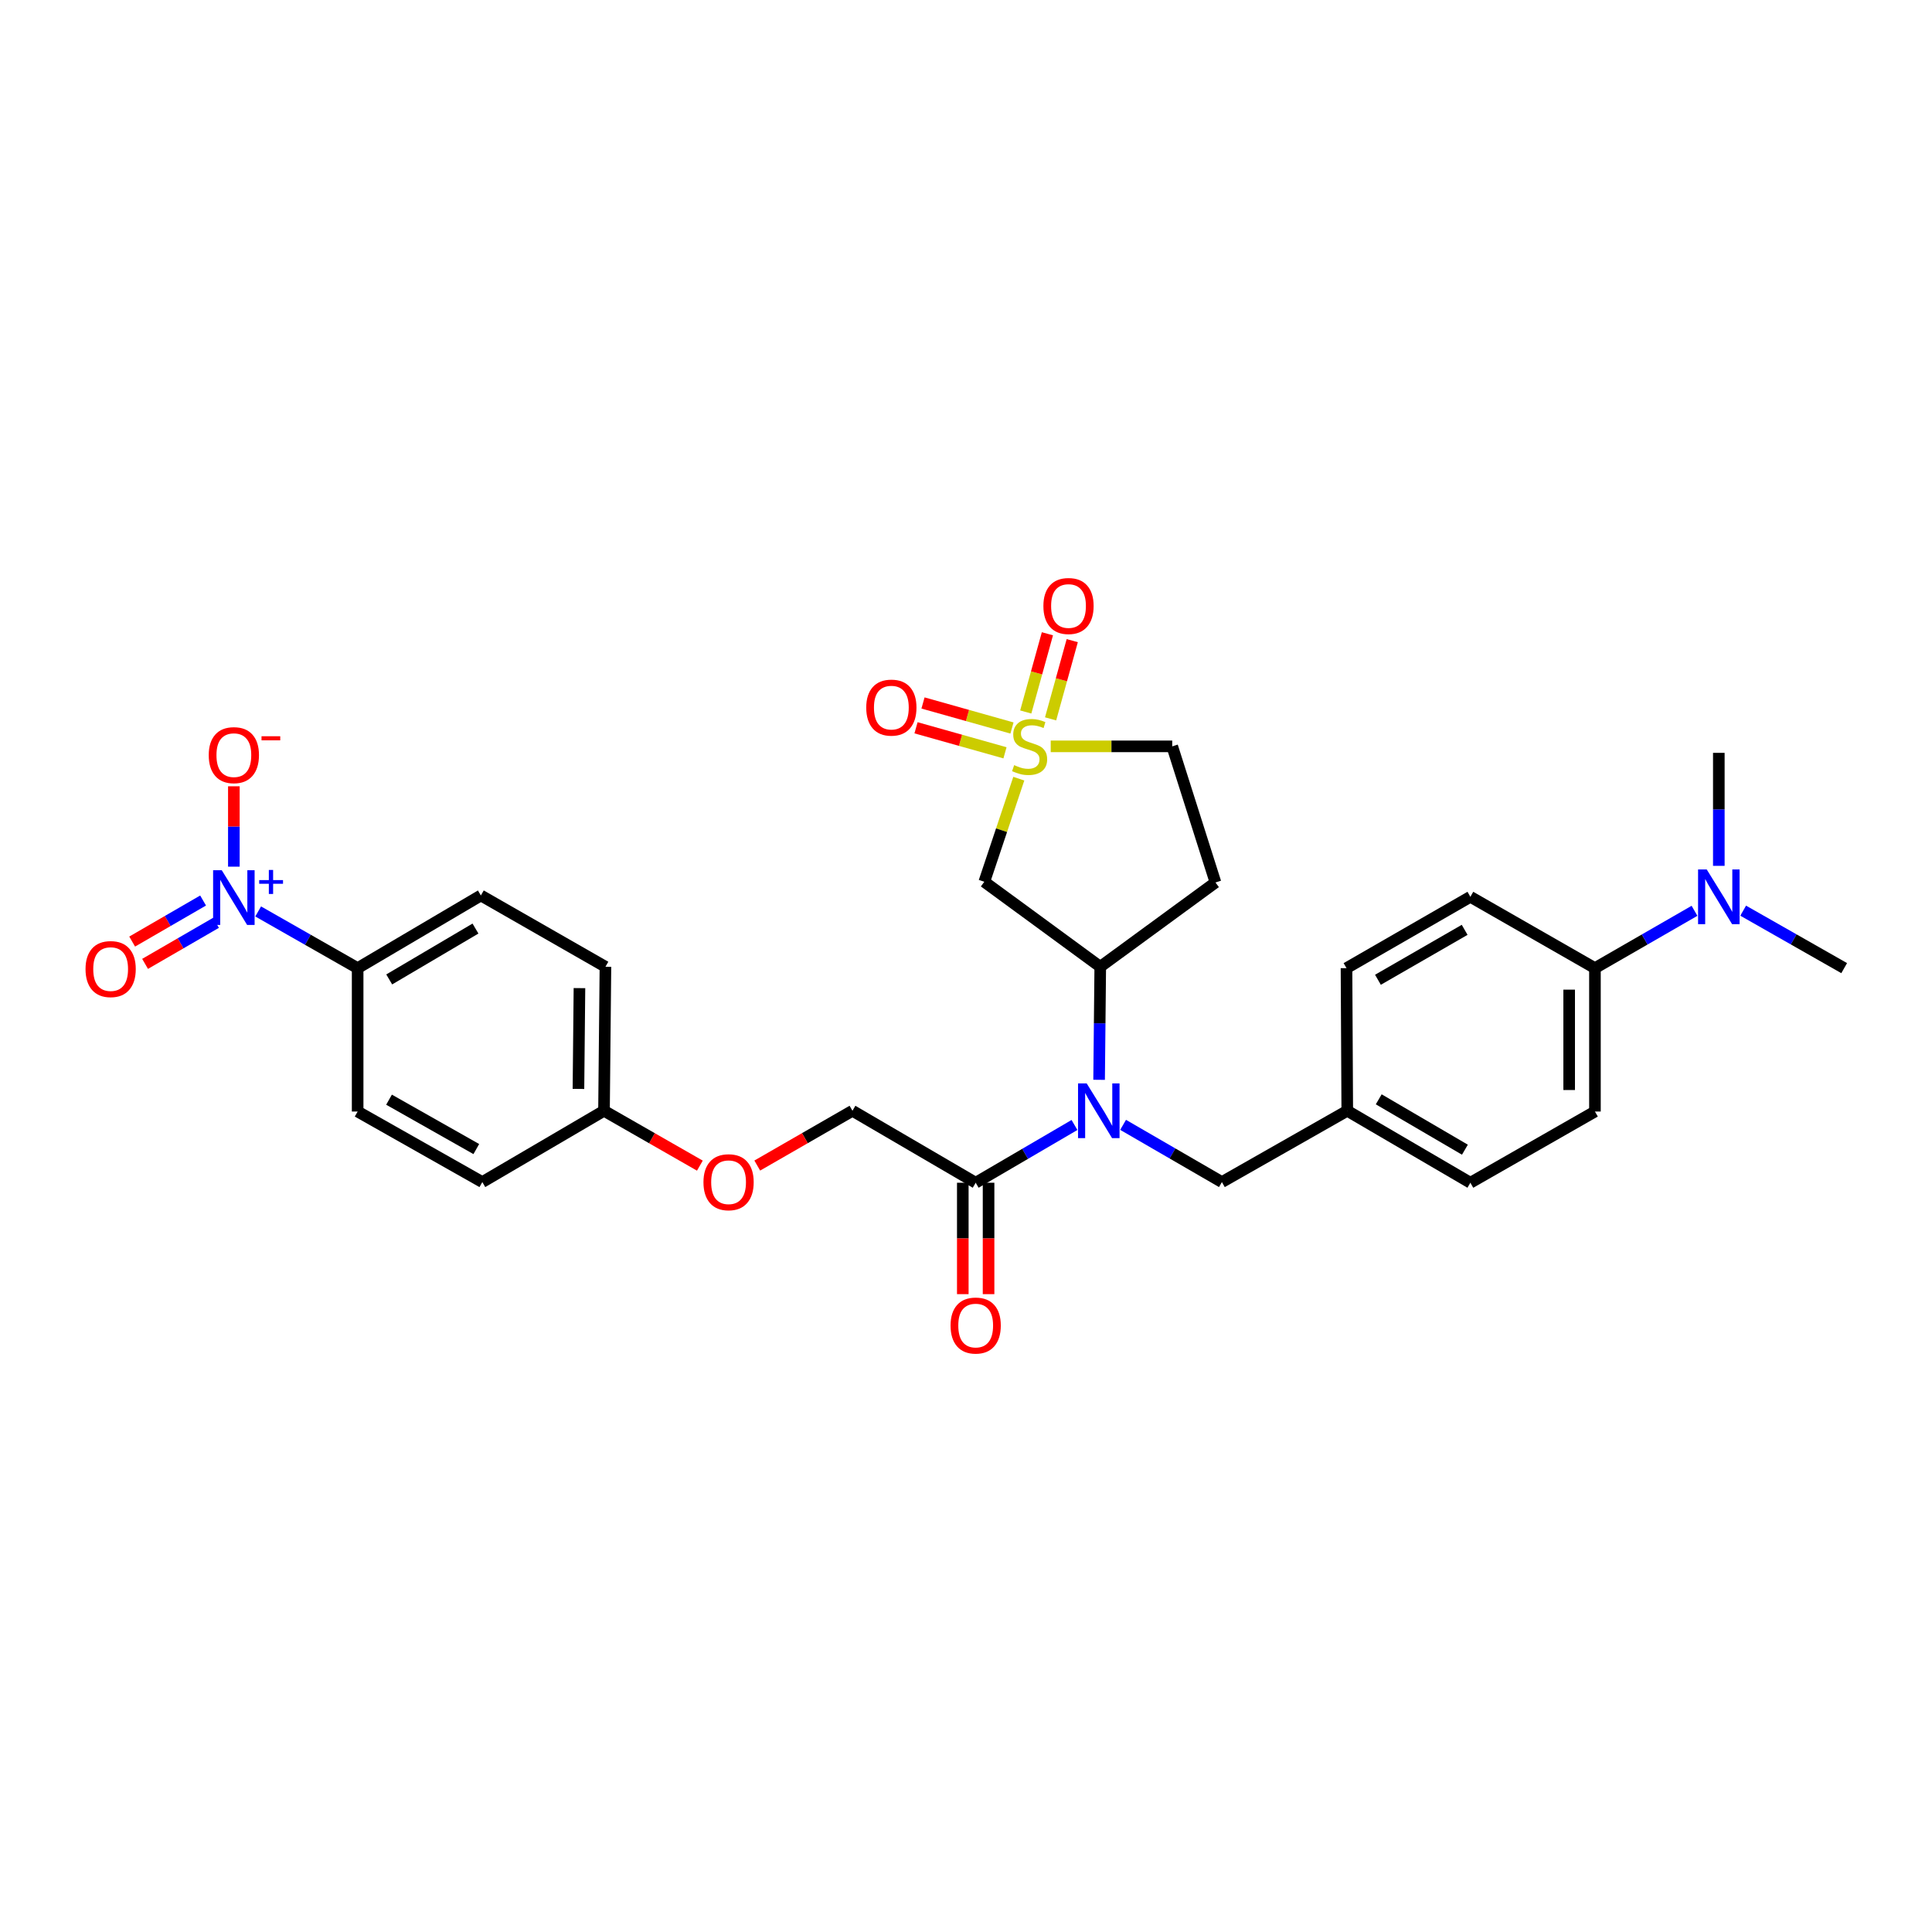 <?xml version='1.0' encoding='iso-8859-1'?>
<svg version='1.1' baseProfile='full'
              xmlns='http://www.w3.org/2000/svg'
                      xmlns:rdkit='http://www.rdkit.org/xml'
                      xmlns:xlink='http://www.w3.org/1999/xlink'
                  xml:space='preserve'
width='1000px' height='1000px' viewBox='0 0 1000 1000'>
<!-- END OF HEADER -->
<rect style='opacity:1.0;fill:#FFFFFF;stroke:none' width='1000' height='1000' x='0' y='0'> </rect>
<path class='bond-1' d='M 527.329,403.038 L 518.401,429.722' style='fill:none;fill-rule:evenodd;stroke:#CCCC00;stroke-width:6px;stroke-linecap:butt;stroke-linejoin:miter;stroke-opacity:1' />
<path class='bond-1' d='M 518.401,429.722 L 509.472,456.405' style='fill:none;fill-rule:evenodd;stroke:#000000;stroke-width:6px;stroke-linecap:butt;stroke-linejoin:miter;stroke-opacity:1' />
<path class='bond-6' d='M 523.794,376.813 L 500.77,370.335' style='fill:none;fill-rule:evenodd;stroke:#CCCC00;stroke-width:6px;stroke-linecap:butt;stroke-linejoin:miter;stroke-opacity:1' />
<path class='bond-6' d='M 500.77,370.335 L 477.745,363.857' style='fill:none;fill-rule:evenodd;stroke:#FF0000;stroke-width:6px;stroke-linecap:butt;stroke-linejoin:miter;stroke-opacity:1' />
<path class='bond-6' d='M 520.181,389.653 L 497.157,383.175' style='fill:none;fill-rule:evenodd;stroke:#CCCC00;stroke-width:6px;stroke-linecap:butt;stroke-linejoin:miter;stroke-opacity:1' />
<path class='bond-6' d='M 497.157,383.175 L 474.133,376.697' style='fill:none;fill-rule:evenodd;stroke:#FF0000;stroke-width:6px;stroke-linecap:butt;stroke-linejoin:miter;stroke-opacity:1' />
<path class='bond-7' d='M 543.785,372.083 L 549.39,351.84' style='fill:none;fill-rule:evenodd;stroke:#CCCC00;stroke-width:6px;stroke-linecap:butt;stroke-linejoin:miter;stroke-opacity:1' />
<path class='bond-7' d='M 549.39,351.84 L 554.994,331.596' style='fill:none;fill-rule:evenodd;stroke:#FF0000;stroke-width:6px;stroke-linecap:butt;stroke-linejoin:miter;stroke-opacity:1' />
<path class='bond-7' d='M 530.93,368.525 L 536.535,348.281' style='fill:none;fill-rule:evenodd;stroke:#CCCC00;stroke-width:6px;stroke-linecap:butt;stroke-linejoin:miter;stroke-opacity:1' />
<path class='bond-7' d='M 536.535,348.281 L 542.139,328.037' style='fill:none;fill-rule:evenodd;stroke:#FF0000;stroke-width:6px;stroke-linecap:butt;stroke-linejoin:miter;stroke-opacity:1' />
<path class='bond-11' d='M 543.852,386.311 L 575.296,386.311' style='fill:none;fill-rule:evenodd;stroke:#CCCC00;stroke-width:6px;stroke-linecap:butt;stroke-linejoin:miter;stroke-opacity:1' />
<path class='bond-11' d='M 575.296,386.311 L 606.741,386.311' style='fill:none;fill-rule:evenodd;stroke:#000000;stroke-width:6px;stroke-linecap:butt;stroke-linejoin:miter;stroke-opacity:1' />
<path class='bond-0' d='M 133.628,471.764 L 159.371,486.434' style='fill:none;fill-rule:evenodd;stroke:#0000FF;stroke-width:6px;stroke-linecap:butt;stroke-linejoin:miter;stroke-opacity:1' />
<path class='bond-0' d='M 159.371,486.434 L 185.114,501.104' style='fill:none;fill-rule:evenodd;stroke:#000000;stroke-width:6px;stroke-linecap:butt;stroke-linejoin:miter;stroke-opacity:1' />
<path class='bond-8' d='M 121.044,448.588 L 121.044,427.786' style='fill:none;fill-rule:evenodd;stroke:#0000FF;stroke-width:6px;stroke-linecap:butt;stroke-linejoin:miter;stroke-opacity:1' />
<path class='bond-8' d='M 121.044,427.786 L 121.044,406.984' style='fill:none;fill-rule:evenodd;stroke:#FF0000;stroke-width:6px;stroke-linecap:butt;stroke-linejoin:miter;stroke-opacity:1' />
<path class='bond-10' d='M 105.121,466.105 L 86.764,476.732' style='fill:none;fill-rule:evenodd;stroke:#0000FF;stroke-width:6px;stroke-linecap:butt;stroke-linejoin:miter;stroke-opacity:1' />
<path class='bond-10' d='M 86.764,476.732 L 68.408,487.358' style='fill:none;fill-rule:evenodd;stroke:#FF0000;stroke-width:6px;stroke-linecap:butt;stroke-linejoin:miter;stroke-opacity:1' />
<path class='bond-10' d='M 111.803,477.649 L 93.447,488.276' style='fill:none;fill-rule:evenodd;stroke:#0000FF;stroke-width:6px;stroke-linecap:butt;stroke-linejoin:miter;stroke-opacity:1' />
<path class='bond-10' d='M 93.447,488.276 L 75.091,498.902' style='fill:none;fill-rule:evenodd;stroke:#FF0000;stroke-width:6px;stroke-linecap:butt;stroke-linejoin:miter;stroke-opacity:1' />
<path class='bond-3' d='M 509.472,456.405 L 569.489,500.4' style='fill:none;fill-rule:evenodd;stroke:#000000;stroke-width:6px;stroke-linecap:butt;stroke-linejoin:miter;stroke-opacity:1' />
<path class='bond-2' d='M 568.896,558.91 L 569.192,529.655' style='fill:none;fill-rule:evenodd;stroke:#0000FF;stroke-width:6px;stroke-linecap:butt;stroke-linejoin:miter;stroke-opacity:1' />
<path class='bond-2' d='M 569.192,529.655 L 569.489,500.4' style='fill:none;fill-rule:evenodd;stroke:#000000;stroke-width:6px;stroke-linecap:butt;stroke-linejoin:miter;stroke-opacity:1' />
<path class='bond-4' d='M 556.148,582.291 L 530.58,597.238' style='fill:none;fill-rule:evenodd;stroke:#0000FF;stroke-width:6px;stroke-linecap:butt;stroke-linejoin:miter;stroke-opacity:1' />
<path class='bond-4' d='M 530.58,597.238 L 505.011,612.185' style='fill:none;fill-rule:evenodd;stroke:#000000;stroke-width:6px;stroke-linecap:butt;stroke-linejoin:miter;stroke-opacity:1' />
<path class='bond-12' d='M 581.314,582.22 L 606.884,597.028' style='fill:none;fill-rule:evenodd;stroke:#0000FF;stroke-width:6px;stroke-linecap:butt;stroke-linejoin:miter;stroke-opacity:1' />
<path class='bond-12' d='M 606.884,597.028 L 632.455,611.837' style='fill:none;fill-rule:evenodd;stroke:#000000;stroke-width:6px;stroke-linecap:butt;stroke-linejoin:miter;stroke-opacity:1' />
<path class='bond-30' d='M 569.489,500.4 L 629.127,456.761' style='fill:none;fill-rule:evenodd;stroke:#000000;stroke-width:6px;stroke-linecap:butt;stroke-linejoin:miter;stroke-opacity:1' />
<path class='bond-15' d='M 505.011,612.185 L 441.231,574.934' style='fill:none;fill-rule:evenodd;stroke:#000000;stroke-width:6px;stroke-linecap:butt;stroke-linejoin:miter;stroke-opacity:1' />
<path class='bond-16' d='M 498.342,612.185 L 498.342,641.017' style='fill:none;fill-rule:evenodd;stroke:#000000;stroke-width:6px;stroke-linecap:butt;stroke-linejoin:miter;stroke-opacity:1' />
<path class='bond-16' d='M 498.342,641.017 L 498.342,669.849' style='fill:none;fill-rule:evenodd;stroke:#FF0000;stroke-width:6px;stroke-linecap:butt;stroke-linejoin:miter;stroke-opacity:1' />
<path class='bond-16' d='M 511.681,612.185 L 511.681,641.017' style='fill:none;fill-rule:evenodd;stroke:#000000;stroke-width:6px;stroke-linecap:butt;stroke-linejoin:miter;stroke-opacity:1' />
<path class='bond-16' d='M 511.681,641.017 L 511.681,669.849' style='fill:none;fill-rule:evenodd;stroke:#FF0000;stroke-width:6px;stroke-linecap:butt;stroke-linejoin:miter;stroke-opacity:1' />
<path class='bond-5' d='M 185.114,501.104 L 248.895,463.489' style='fill:none;fill-rule:evenodd;stroke:#000000;stroke-width:6px;stroke-linecap:butt;stroke-linejoin:miter;stroke-opacity:1' />
<path class='bond-5' d='M 201.457,506.951 L 246.104,480.621' style='fill:none;fill-rule:evenodd;stroke:#000000;stroke-width:6px;stroke-linecap:butt;stroke-linejoin:miter;stroke-opacity:1' />
<path class='bond-32' d='M 185.114,501.104 L 185.114,575.326' style='fill:none;fill-rule:evenodd;stroke:#000000;stroke-width:6px;stroke-linecap:butt;stroke-linejoin:miter;stroke-opacity:1' />
<path class='bond-9' d='M 629.127,456.761 L 606.741,386.311' style='fill:none;fill-rule:evenodd;stroke:#000000;stroke-width:6px;stroke-linecap:butt;stroke-linejoin:miter;stroke-opacity:1' />
<path class='bond-22' d='M 632.455,611.837 L 697.34,574.934' style='fill:none;fill-rule:evenodd;stroke:#000000;stroke-width:6px;stroke-linecap:butt;stroke-linejoin:miter;stroke-opacity:1' />
<path class='bond-13' d='M 825.539,501.104 L 825.539,575.326' style='fill:none;fill-rule:evenodd;stroke:#000000;stroke-width:6px;stroke-linecap:butt;stroke-linejoin:miter;stroke-opacity:1' />
<path class='bond-13' d='M 812.2,512.238 L 812.2,564.193' style='fill:none;fill-rule:evenodd;stroke:#000000;stroke-width:6px;stroke-linecap:butt;stroke-linejoin:miter;stroke-opacity:1' />
<path class='bond-14' d='M 825.539,501.104 L 851.305,486.269' style='fill:none;fill-rule:evenodd;stroke:#000000;stroke-width:6px;stroke-linecap:butt;stroke-linejoin:miter;stroke-opacity:1' />
<path class='bond-14' d='M 851.305,486.269 L 877.071,471.435' style='fill:none;fill-rule:evenodd;stroke:#0000FF;stroke-width:6px;stroke-linecap:butt;stroke-linejoin:miter;stroke-opacity:1' />
<path class='bond-31' d='M 825.539,501.104 L 761.061,464.186' style='fill:none;fill-rule:evenodd;stroke:#000000;stroke-width:6px;stroke-linecap:butt;stroke-linejoin:miter;stroke-opacity:1' />
<path class='bond-28' d='M 902.267,471.359 L 928.406,486.231' style='fill:none;fill-rule:evenodd;stroke:#0000FF;stroke-width:6px;stroke-linecap:butt;stroke-linejoin:miter;stroke-opacity:1' />
<path class='bond-28' d='M 928.406,486.231 L 954.545,501.104' style='fill:none;fill-rule:evenodd;stroke:#000000;stroke-width:6px;stroke-linecap:butt;stroke-linejoin:miter;stroke-opacity:1' />
<path class='bond-29' d='M 889.66,448.163 L 889.66,418.919' style='fill:none;fill-rule:evenodd;stroke:#0000FF;stroke-width:6px;stroke-linecap:butt;stroke-linejoin:miter;stroke-opacity:1' />
<path class='bond-29' d='M 889.66,418.919 L 889.66,389.675' style='fill:none;fill-rule:evenodd;stroke:#000000;stroke-width:6px;stroke-linecap:butt;stroke-linejoin:miter;stroke-opacity:1' />
<path class='bond-21' d='M 441.231,574.934 L 416.594,589.112' style='fill:none;fill-rule:evenodd;stroke:#000000;stroke-width:6px;stroke-linecap:butt;stroke-linejoin:miter;stroke-opacity:1' />
<path class='bond-21' d='M 416.594,589.112 L 391.958,603.291' style='fill:none;fill-rule:evenodd;stroke:#FF0000;stroke-width:6px;stroke-linecap:butt;stroke-linejoin:miter;stroke-opacity:1' />
<path class='bond-17' d='M 248.895,463.489 L 313.372,500.4' style='fill:none;fill-rule:evenodd;stroke:#000000;stroke-width:6px;stroke-linecap:butt;stroke-linejoin:miter;stroke-opacity:1' />
<path class='bond-18' d='M 185.114,575.326 L 249.651,611.837' style='fill:none;fill-rule:evenodd;stroke:#000000;stroke-width:6px;stroke-linecap:butt;stroke-linejoin:miter;stroke-opacity:1' />
<path class='bond-18' d='M 201.363,569.193 L 246.538,594.751' style='fill:none;fill-rule:evenodd;stroke:#000000;stroke-width:6px;stroke-linecap:butt;stroke-linejoin:miter;stroke-opacity:1' />
<path class='bond-19' d='M 761.061,464.186 L 696.947,501.104' style='fill:none;fill-rule:evenodd;stroke:#000000;stroke-width:6px;stroke-linecap:butt;stroke-linejoin:miter;stroke-opacity:1' />
<path class='bond-19' d='M 758.1,481.283 L 713.22,507.126' style='fill:none;fill-rule:evenodd;stroke:#000000;stroke-width:6px;stroke-linecap:butt;stroke-linejoin:miter;stroke-opacity:1' />
<path class='bond-20' d='M 825.539,575.326 L 761.061,612.185' style='fill:none;fill-rule:evenodd;stroke:#000000;stroke-width:6px;stroke-linecap:butt;stroke-linejoin:miter;stroke-opacity:1' />
<path class='bond-23' d='M 362.252,603.334 L 337.441,589.134' style='fill:none;fill-rule:evenodd;stroke:#FF0000;stroke-width:6px;stroke-linecap:butt;stroke-linejoin:miter;stroke-opacity:1' />
<path class='bond-23' d='M 337.441,589.134 L 312.631,574.934' style='fill:none;fill-rule:evenodd;stroke:#000000;stroke-width:6px;stroke-linecap:butt;stroke-linejoin:miter;stroke-opacity:1' />
<path class='bond-24' d='M 697.34,574.934 L 696.947,501.104' style='fill:none;fill-rule:evenodd;stroke:#000000;stroke-width:6px;stroke-linecap:butt;stroke-linejoin:miter;stroke-opacity:1' />
<path class='bond-25' d='M 697.34,574.934 L 761.061,612.185' style='fill:none;fill-rule:evenodd;stroke:#000000;stroke-width:6px;stroke-linecap:butt;stroke-linejoin:miter;stroke-opacity:1' />
<path class='bond-25' d='M 713.63,569.006 L 758.235,595.082' style='fill:none;fill-rule:evenodd;stroke:#000000;stroke-width:6px;stroke-linecap:butt;stroke-linejoin:miter;stroke-opacity:1' />
<path class='bond-26' d='M 312.631,574.934 L 249.651,611.837' style='fill:none;fill-rule:evenodd;stroke:#000000;stroke-width:6px;stroke-linecap:butt;stroke-linejoin:miter;stroke-opacity:1' />
<path class='bond-27' d='M 312.631,574.934 L 313.372,500.4' style='fill:none;fill-rule:evenodd;stroke:#000000;stroke-width:6px;stroke-linecap:butt;stroke-linejoin:miter;stroke-opacity:1' />
<path class='bond-27' d='M 299.405,563.621 L 299.923,511.448' style='fill:none;fill-rule:evenodd;stroke:#000000;stroke-width:6px;stroke-linecap:butt;stroke-linejoin:miter;stroke-opacity:1' />
<path  class='atom-0' d='M 524.926 396.031
Q 525.246 396.151, 526.566 396.711
Q 527.886 397.271, 529.326 397.631
Q 530.806 397.951, 532.246 397.951
Q 534.926 397.951, 536.486 396.671
Q 538.046 395.351, 538.046 393.071
Q 538.046 391.511, 537.246 390.551
Q 536.486 389.591, 535.286 389.071
Q 534.086 388.551, 532.086 387.951
Q 529.566 387.191, 528.046 386.471
Q 526.566 385.751, 525.486 384.231
Q 524.446 382.711, 524.446 380.151
Q 524.446 376.591, 526.846 374.391
Q 529.286 372.191, 534.086 372.191
Q 537.366 372.191, 541.086 373.751
L 540.166 376.831
Q 536.766 375.431, 534.206 375.431
Q 531.446 375.431, 529.926 376.591
Q 528.406 377.711, 528.446 379.671
Q 528.446 381.191, 529.206 382.111
Q 530.006 383.031, 531.126 383.551
Q 532.286 384.071, 534.206 384.671
Q 536.766 385.471, 538.286 386.271
Q 539.806 387.071, 540.886 388.711
Q 542.006 390.311, 542.006 393.071
Q 542.006 396.991, 539.366 399.111
Q 536.766 401.191, 532.406 401.191
Q 529.886 401.191, 527.966 400.631
Q 526.086 400.111, 523.846 399.191
L 524.926 396.031
' fill='#CCCC00'/>
<path  class='atom-1' d='M 114.784 450.433
L 124.064 465.433
Q 124.984 466.913, 126.464 469.593
Q 127.944 472.273, 128.024 472.433
L 128.024 450.433
L 131.784 450.433
L 131.784 478.753
L 127.904 478.753
L 117.944 462.353
Q 116.784 460.433, 115.544 458.233
Q 114.344 456.033, 113.984 455.353
L 113.984 478.753
L 110.304 478.753
L 110.304 450.433
L 114.784 450.433
' fill='#0000FF'/>
<path  class='atom-1' d='M 134.16 455.538
L 139.15 455.538
L 139.15 450.285
L 141.367 450.285
L 141.367 455.538
L 146.489 455.538
L 146.489 457.439
L 141.367 457.439
L 141.367 462.719
L 139.15 462.719
L 139.15 457.439
L 134.16 457.439
L 134.16 455.538
' fill='#0000FF'/>
<path  class='atom-3' d='M 562.473 560.774
L 571.753 575.774
Q 572.673 577.254, 574.153 579.934
Q 575.633 582.614, 575.713 582.774
L 575.713 560.774
L 579.473 560.774
L 579.473 589.094
L 575.593 589.094
L 565.633 572.694
Q 564.473 570.774, 563.233 568.574
Q 562.033 566.374, 561.673 565.694
L 561.673 589.094
L 557.993 589.094
L 557.993 560.774
L 562.473 560.774
' fill='#0000FF'/>
<path  class='atom-7' d='M 448.364 366.257
Q 448.364 359.457, 451.724 355.657
Q 455.084 351.857, 461.364 351.857
Q 467.644 351.857, 471.004 355.657
Q 474.364 359.457, 474.364 366.257
Q 474.364 373.137, 470.964 377.057
Q 467.564 380.937, 461.364 380.937
Q 455.124 380.937, 451.724 377.057
Q 448.364 373.177, 448.364 366.257
M 461.364 377.737
Q 465.684 377.737, 468.004 374.857
Q 470.364 371.937, 470.364 366.257
Q 470.364 360.697, 468.004 357.897
Q 465.684 355.057, 461.364 355.057
Q 457.044 355.057, 454.684 357.857
Q 452.364 360.657, 452.364 366.257
Q 452.364 371.977, 454.684 374.857
Q 457.044 377.737, 461.364 377.737
' fill='#FF0000'/>
<path  class='atom-8' d='M 540.06 313.665
Q 540.06 306.865, 543.42 303.065
Q 546.78 299.265, 553.06 299.265
Q 559.34 299.265, 562.7 303.065
Q 566.06 306.865, 566.06 313.665
Q 566.06 320.545, 562.66 324.465
Q 559.26 328.345, 553.06 328.345
Q 546.82 328.345, 543.42 324.465
Q 540.06 320.585, 540.06 313.665
M 553.06 325.145
Q 557.38 325.145, 559.7 322.265
Q 562.06 319.345, 562.06 313.665
Q 562.06 308.105, 559.7 305.305
Q 557.38 302.465, 553.06 302.465
Q 548.74 302.465, 546.38 305.265
Q 544.06 308.065, 544.06 313.665
Q 544.06 319.385, 546.38 322.265
Q 548.74 325.145, 553.06 325.145
' fill='#FF0000'/>
<path  class='atom-9' d='M 108.044 390.859
Q 108.044 384.059, 111.404 380.259
Q 114.764 376.459, 121.044 376.459
Q 127.324 376.459, 130.684 380.259
Q 134.044 384.059, 134.044 390.859
Q 134.044 397.739, 130.644 401.659
Q 127.244 405.539, 121.044 405.539
Q 114.804 405.539, 111.404 401.659
Q 108.044 397.779, 108.044 390.859
M 121.044 402.339
Q 125.364 402.339, 127.684 399.459
Q 130.044 396.539, 130.044 390.859
Q 130.044 385.299, 127.684 382.499
Q 125.364 379.659, 121.044 379.659
Q 116.724 379.659, 114.364 382.459
Q 112.044 385.259, 112.044 390.859
Q 112.044 396.579, 114.364 399.459
Q 116.724 402.339, 121.044 402.339
' fill='#FF0000'/>
<path  class='atom-9' d='M 135.364 381.081
L 145.053 381.081
L 145.053 383.193
L 135.364 383.193
L 135.364 381.081
' fill='#FF0000'/>
<path  class='atom-11' d='M 44.271 501.592
Q 44.271 494.792, 47.631 490.992
Q 50.991 487.192, 57.271 487.192
Q 63.551 487.192, 66.911 490.992
Q 70.271 494.792, 70.271 501.592
Q 70.271 508.472, 66.871 512.392
Q 63.471 516.272, 57.271 516.272
Q 51.031 516.272, 47.631 512.392
Q 44.271 508.512, 44.271 501.592
M 57.271 513.072
Q 61.591 513.072, 63.911 510.192
Q 66.271 507.272, 66.271 501.592
Q 66.271 496.032, 63.911 493.232
Q 61.591 490.392, 57.271 490.392
Q 52.951 490.392, 50.591 493.192
Q 48.271 495.992, 48.271 501.592
Q 48.271 507.312, 50.591 510.192
Q 52.951 513.072, 57.271 513.072
' fill='#FF0000'/>
<path  class='atom-15' d='M 883.4 450.026
L 892.68 465.026
Q 893.6 466.506, 895.08 469.186
Q 896.56 471.866, 896.64 472.026
L 896.64 450.026
L 900.4 450.026
L 900.4 478.346
L 896.52 478.346
L 886.56 461.946
Q 885.4 460.026, 884.16 457.826
Q 882.96 455.626, 882.6 454.946
L 882.6 478.346
L 878.92 478.346
L 878.92 450.026
L 883.4 450.026
' fill='#0000FF'/>
<path  class='atom-17' d='M 492.011 686.095
Q 492.011 679.295, 495.371 675.495
Q 498.731 671.695, 505.011 671.695
Q 511.291 671.695, 514.651 675.495
Q 518.011 679.295, 518.011 686.095
Q 518.011 692.975, 514.611 696.895
Q 511.211 700.775, 505.011 700.775
Q 498.771 700.775, 495.371 696.895
Q 492.011 693.015, 492.011 686.095
M 505.011 697.575
Q 509.331 697.575, 511.651 694.695
Q 514.011 691.775, 514.011 686.095
Q 514.011 680.535, 511.651 677.735
Q 509.331 674.895, 505.011 674.895
Q 500.691 674.895, 498.331 677.695
Q 496.011 680.495, 496.011 686.095
Q 496.011 691.815, 498.331 694.695
Q 500.691 697.575, 505.011 697.575
' fill='#FF0000'/>
<path  class='atom-22' d='M 364.109 611.917
Q 364.109 605.117, 367.469 601.317
Q 370.829 597.517, 377.109 597.517
Q 383.389 597.517, 386.749 601.317
Q 390.109 605.117, 390.109 611.917
Q 390.109 618.797, 386.709 622.717
Q 383.309 626.597, 377.109 626.597
Q 370.869 626.597, 367.469 622.717
Q 364.109 618.837, 364.109 611.917
M 377.109 623.397
Q 381.429 623.397, 383.749 620.517
Q 386.109 617.597, 386.109 611.917
Q 386.109 606.357, 383.749 603.557
Q 381.429 600.717, 377.109 600.717
Q 372.789 600.717, 370.429 603.517
Q 368.109 606.317, 368.109 611.917
Q 368.109 617.637, 370.429 620.517
Q 372.789 623.397, 377.109 623.397
' fill='#FF0000'/>
</svg>

